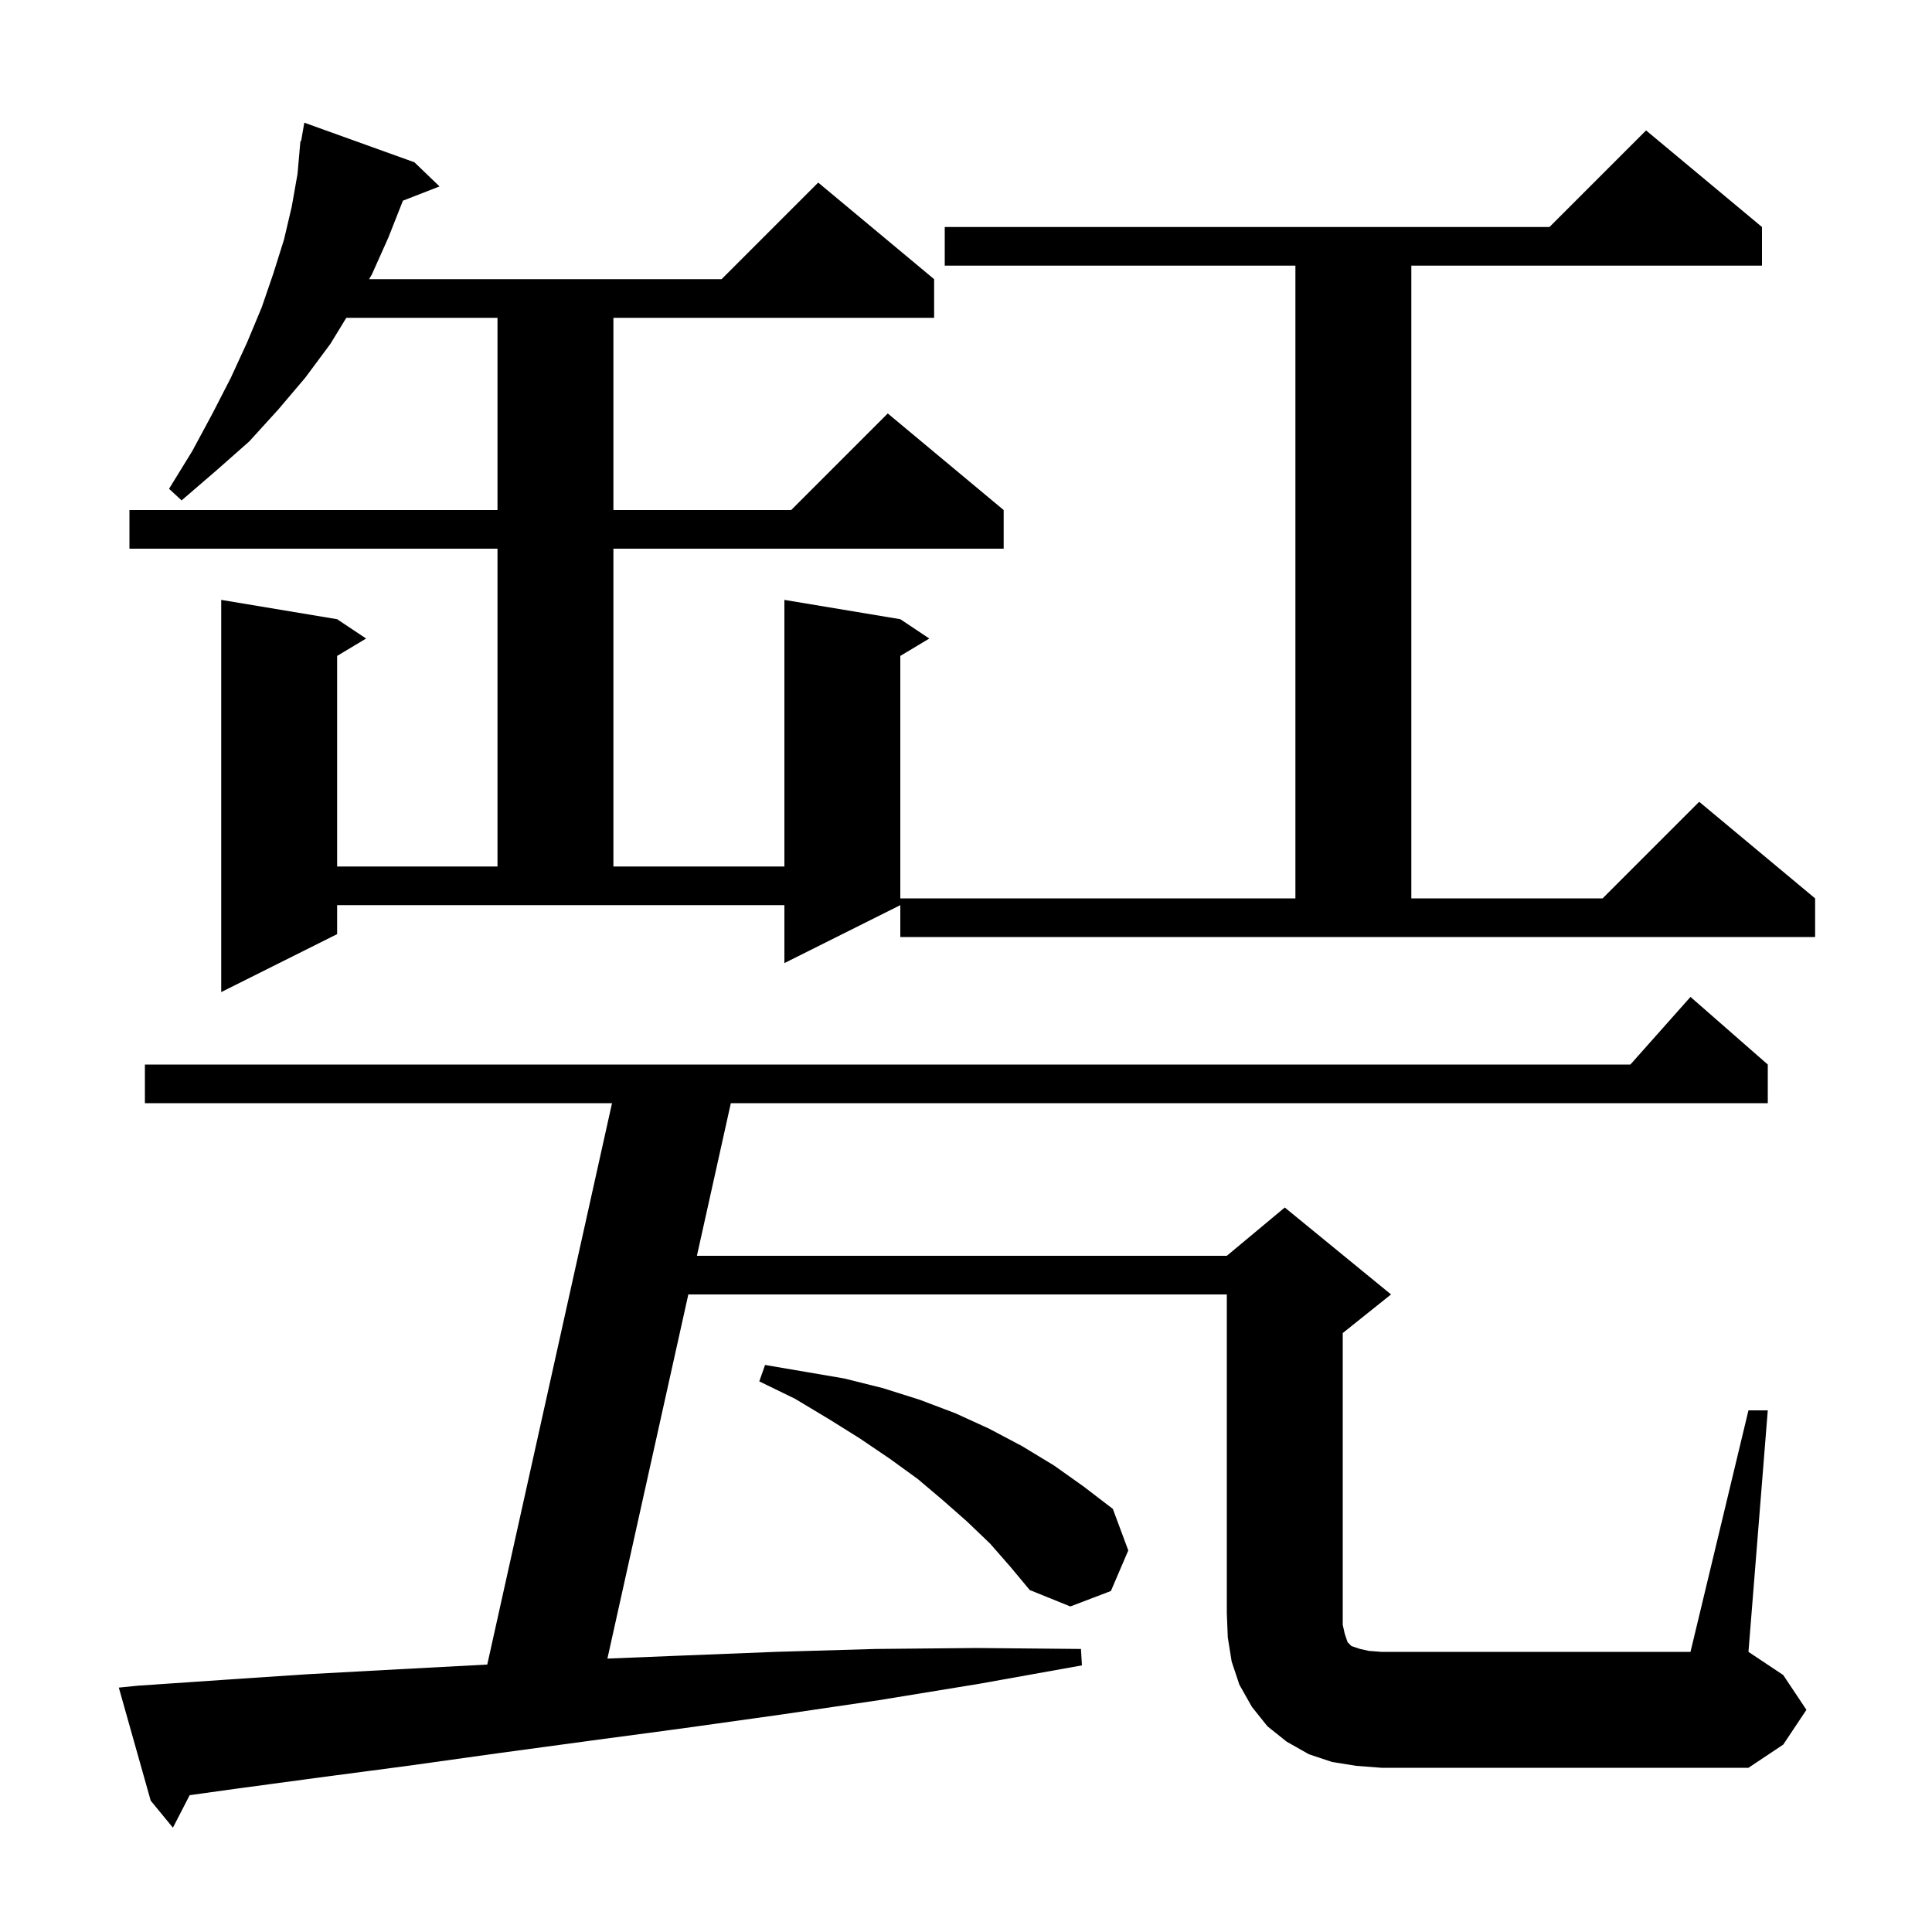 <svg xmlns="http://www.w3.org/2000/svg" xmlns:xlink="http://www.w3.org/1999/xlink" version="1.1" baseProfile="full" viewBox="0 0 200 200" width="200" height="200">
<g fill="black">
<path d="M 181.0 146.0 L 183.0 146.0 L 181.0 171.0 L 184.6 173.4 L 187.0 177.0 L 184.6 180.6 L 181.0 183.0 L 143.0 183.0 L 140.4 182.8 L 137.9 182.4 L 135.5 181.6 L 133.2 180.3 L 131.2 178.7 L 129.6 176.7 L 128.3 174.4 L 127.5 172.0 L 127.1 169.5 L 127.0 167.0 L 127.0 134.0 L 71.256 134.0 L 62.879 171.696 L 70.2 171.4 L 80.3 171.0 L 90.6 170.7 L 101.1 170.6 L 111.9 170.7 L 112.0 172.4 L 101.4 174.3 L 91.0 176.0 L 80.8 177.5 L 70.8 178.9 L 61.1 180.2 L 51.5 181.5 L 42.2 182.8 L 33.1 184.0 L 24.2 185.2 L 19.634 185.837 L 17.9 189.2 L 15.6 186.4 L 12.3 174.7 L 14.3 174.5 L 23.1 173.9 L 32.1 173.3 L 41.3 172.8 L 50.441 172.314 L 63.356 114.2 L 15.0 114.2 L 15.0 110.2 L 168.778 110.2 L 175.0 103.2 L 183.0 110.2 L 183.0 114.2 L 75.656 114.2 L 72.144 130.0 L 127.0 130.0 L 133.0 125.0 L 144.0 134.0 L 139.0 138.0 L 139.0 168.2 L 139.2 169.1 L 139.5 170.0 L 139.9 170.4 L 140.8 170.7 L 141.7 170.9 L 143.0 171.0 L 175.0 171.0 Z M 102.5 159.8 L 100.1 157.5 L 97.6 155.3 L 95.0 153.1 L 92.1 151.0 L 89.0 148.9 L 85.8 146.9 L 82.3 144.8 L 78.6 143.0 L 79.2 141.3 L 87.4 142.7 L 91.4 143.7 L 95.2 144.9 L 98.9 146.3 L 102.4 147.9 L 105.8 149.7 L 109.1 151.7 L 112.2 153.9 L 115.2 156.2 L 116.8 160.5 L 115.0 164.7 L 110.8 166.3 L 106.6 164.6 L 104.6 162.2 Z M 134.1 93.0 L 134.1 27.5 L 97.8 27.5 L 97.8 23.5 L 160.4 23.5 L 170.4 13.5 L 182.4 23.5 L 182.4 27.5 L 146.1 27.5 L 146.1 93.0 L 165.9 93.0 L 175.9 83.0 L 187.9 93.0 L 187.9 97.0 L 93.2 97.0 L 93.2 93.7 L 81.2 99.7 L 81.2 93.7 L 34.9 93.7 L 34.9 96.7 L 22.9 102.7 L 22.9 62.1 L 34.9 64.1 L 37.9 66.1 L 34.9 67.9 L 34.9 89.7 L 51.5 89.7 L 51.5 56.8 L 13.4 56.8 L 13.4 52.8 L 51.5 52.8 L 51.5 32.9 L 35.85 32.9 L 34.2 35.6 L 31.6 39.1 L 28.8 42.4 L 25.8 45.7 L 22.4 48.7 L 18.8 51.8 L 17.5 50.6 L 19.9 46.7 L 22.0 42.8 L 23.9 39.1 L 25.6 35.4 L 27.1 31.8 L 28.3 28.3 L 29.4 24.8 L 30.2 21.4 L 30.8 18.0 L 31.012 15.601 L 31.0 15.6 L 31.024 15.46 L 31.1 14.6 L 31.17 14.613 L 31.5 12.7 L 42.9 16.8 L 45.5 19.3 L 41.708 20.775 L 41.7 20.8 L 40.2 24.6 L 38.5 28.4 L 38.208 28.9 L 74.7 28.9 L 84.7 18.9 L 96.7 28.9 L 96.7 32.9 L 63.5 32.9 L 63.5 52.8 L 81.9 52.8 L 91.9 42.8 L 103.9 52.8 L 103.9 56.8 L 63.5 56.8 L 63.5 89.7 L 81.2 89.7 L 81.2 62.1 L 93.2 64.1 L 96.2 66.1 L 93.2 67.9 L 93.2 93.0 Z " />
</g>
</svg>
